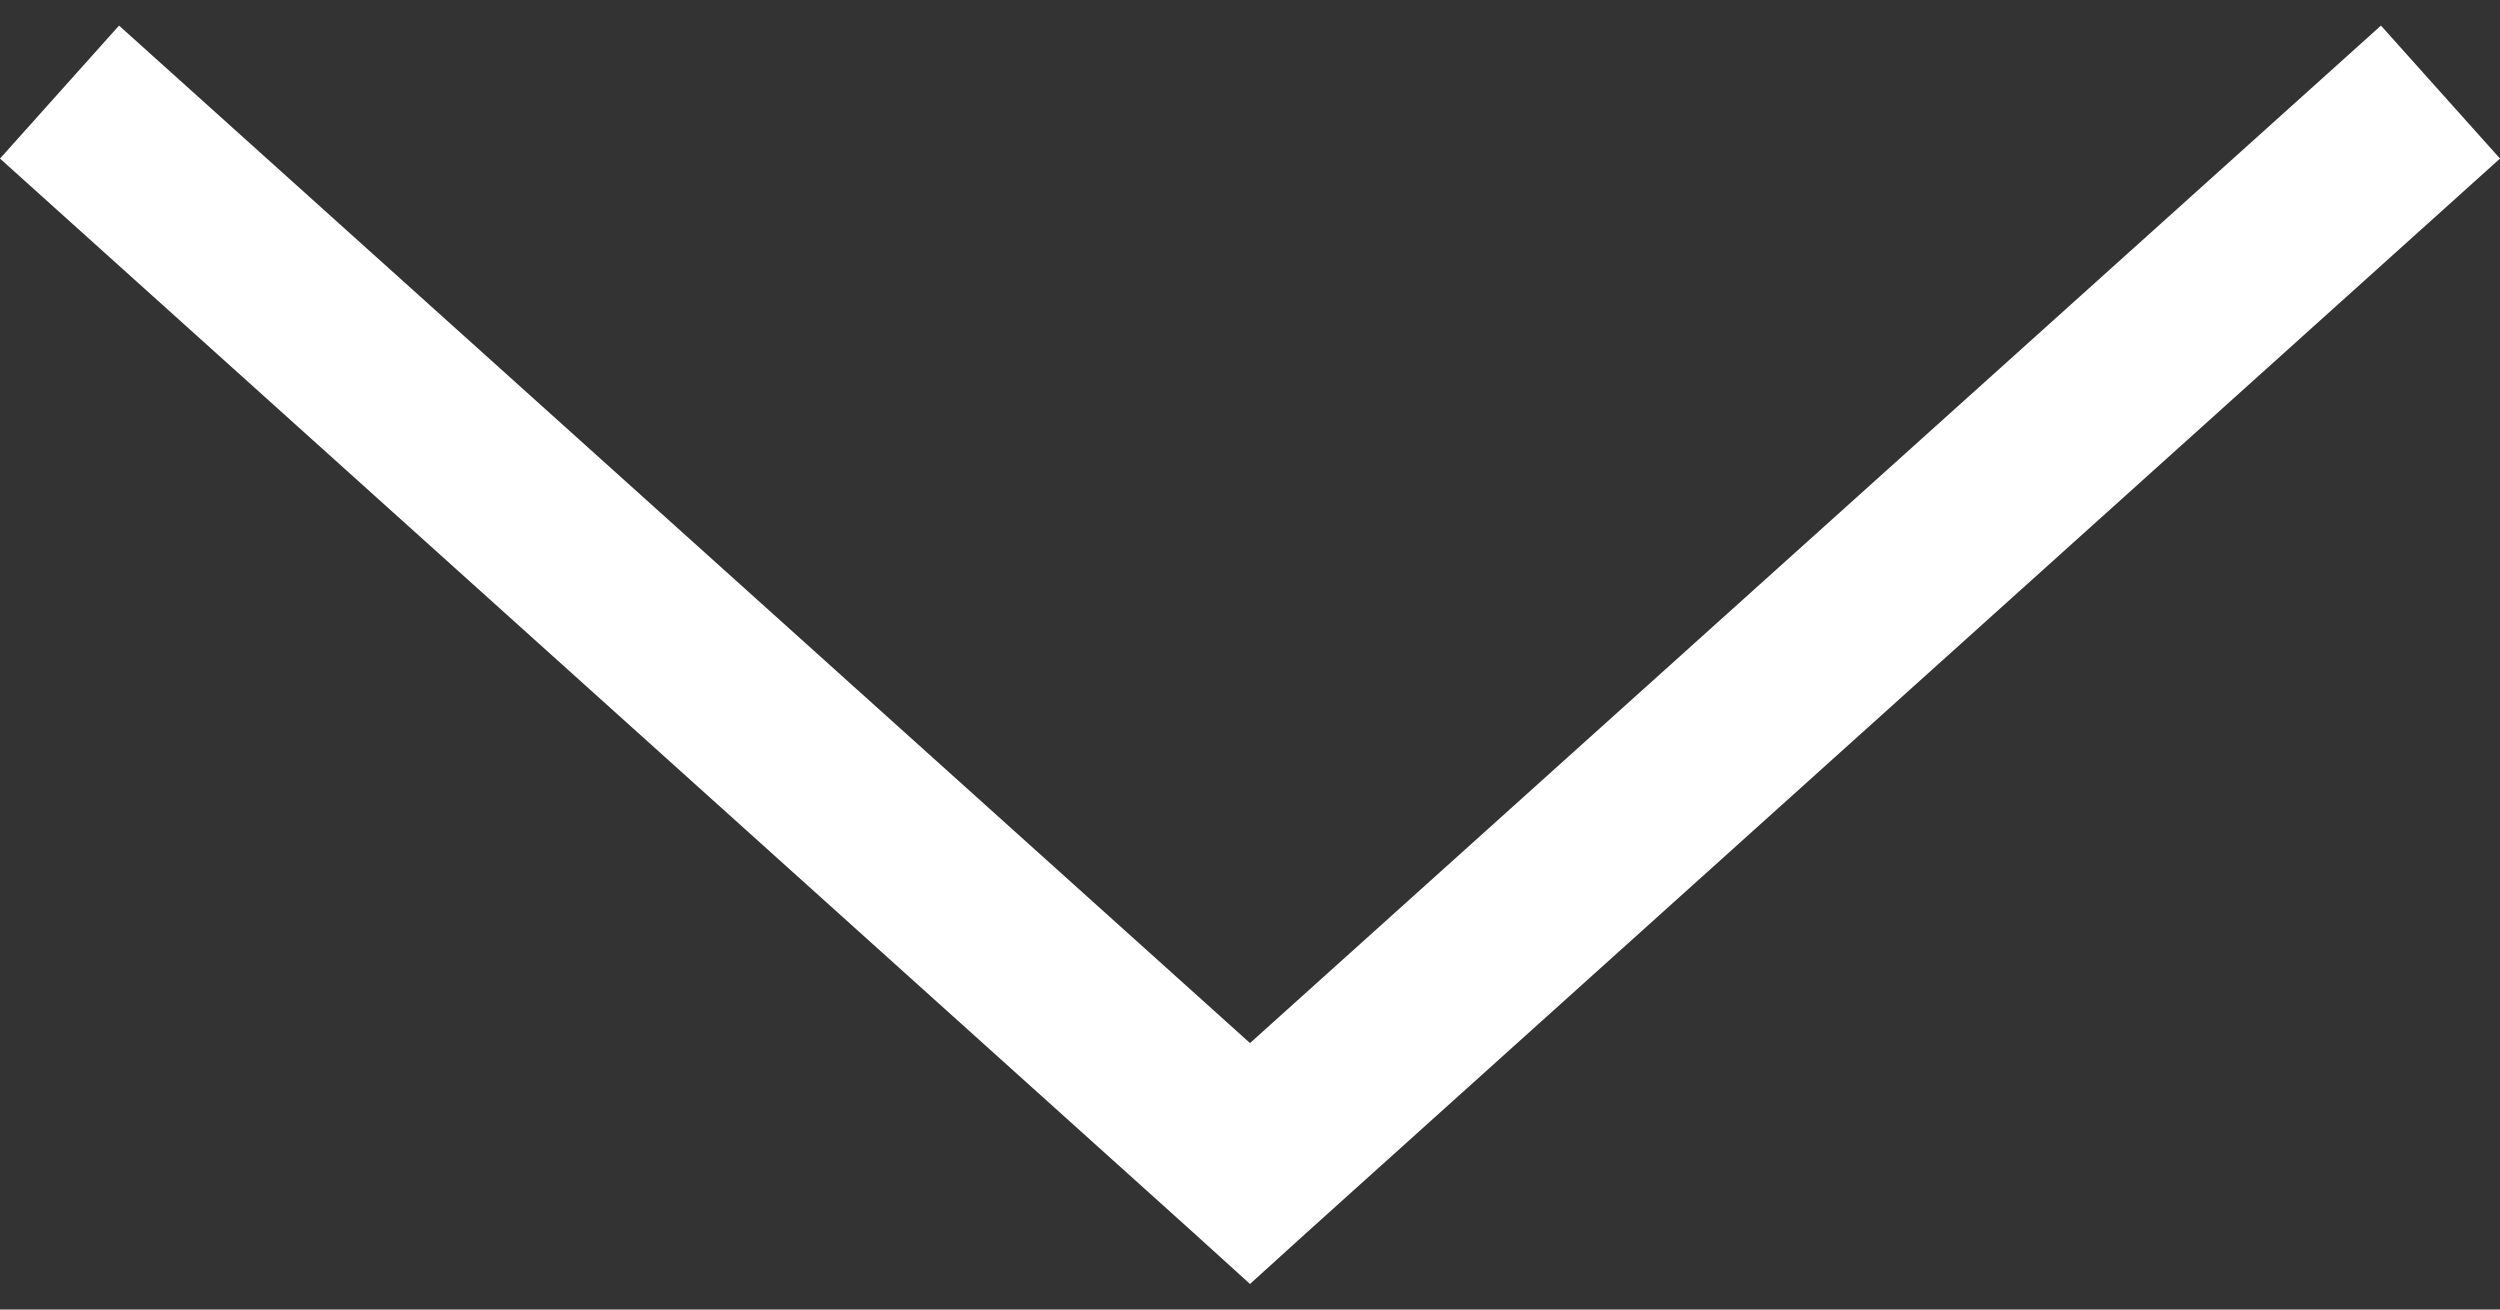 <?xml version="1.0" encoding="UTF-8"?>
<svg width="84px" height="44px" fill="#FFF" viewBox="0 0 84 44" version="1.1" xmlns="http://www.w3.org/2000/svg" xmlns:xlink="http://www.w3.org/1999/xlink">
    <rect x="0" y="0" width="84" height="44" fill="#333333" stroke="none"/>
    <g id="noun_Arrow_1787130" fill-rule="nonzero">
        <g id="Group" transform="translate(0, 0.638)">
            <polygon id="Path" points="42 42.503 44 40.69 84 4.69 80 0.222 42 34.409 4 0.222 -1e-05 4.69 40 40.69"></polygon>
        </g>
    </g>
</svg>